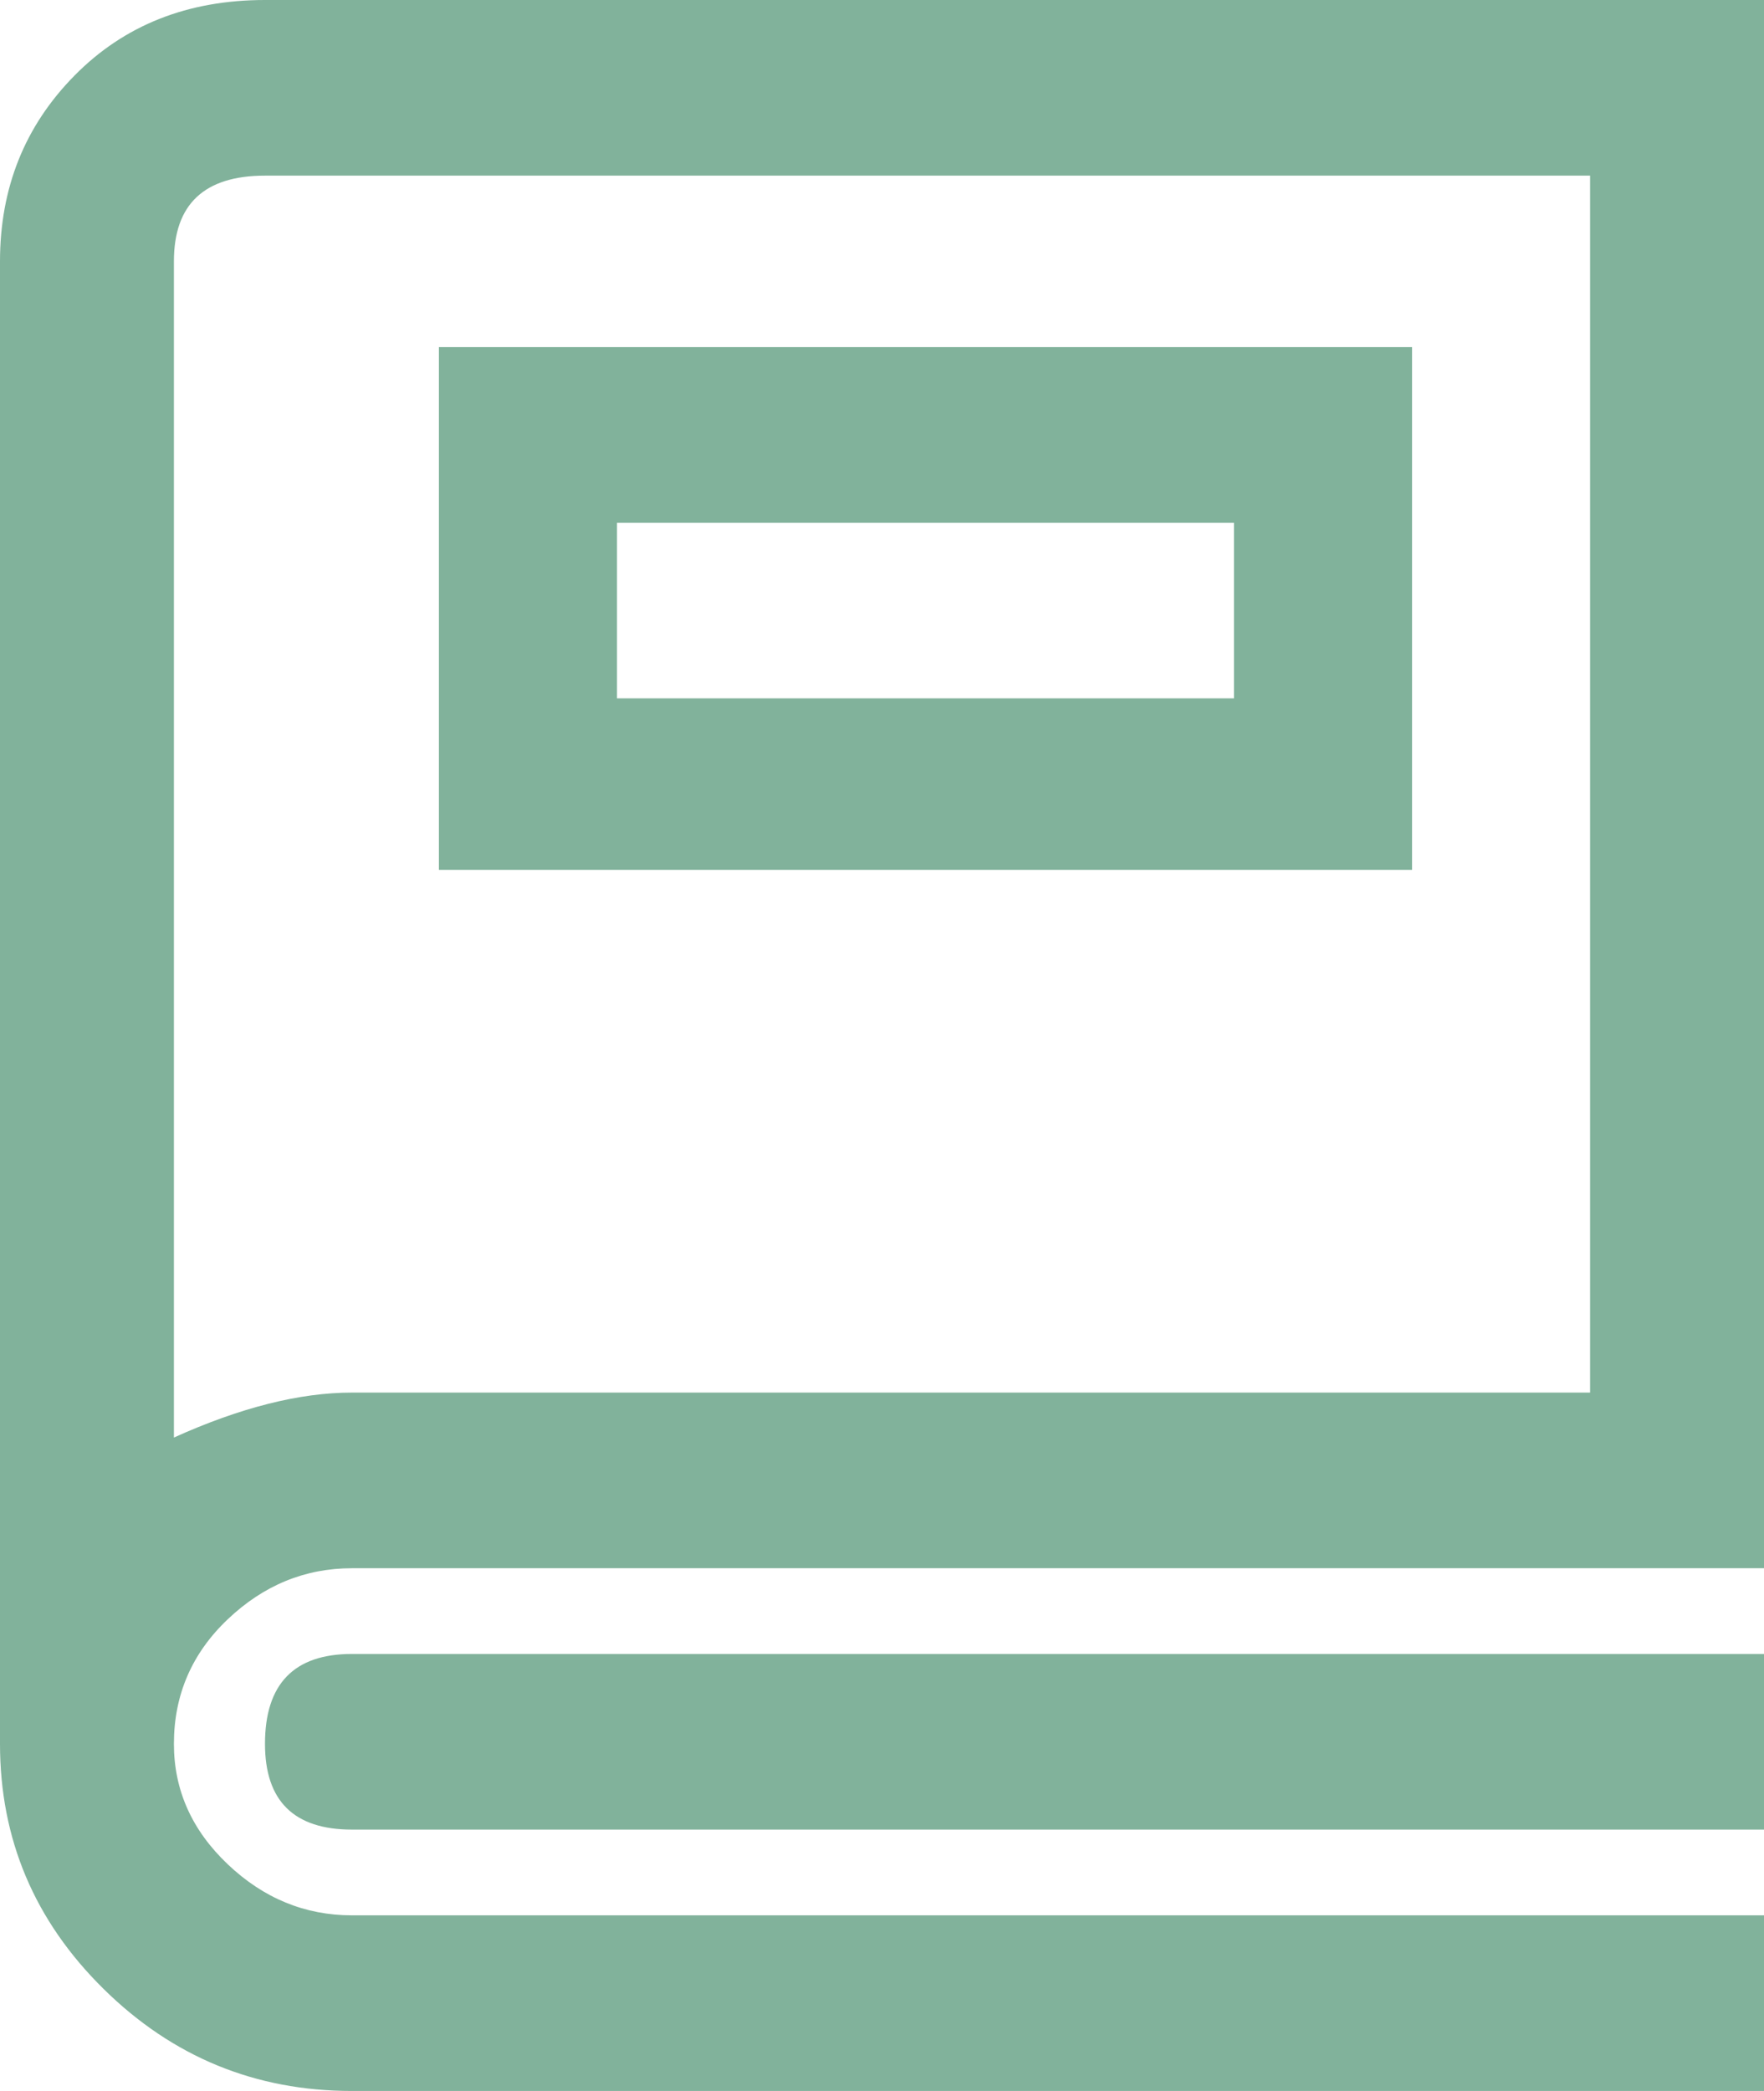<svg width="27" height="32" viewBox="0 0 27 32" fill="none" xmlns="http://www.w3.org/2000/svg">
<path d="M5.387 32H27V29.312H5.387C4.669 29.312 4.035 29.052 3.486 28.531C2.937 28.01 2.662 27.396 2.662 26.688C2.662 25.938 2.937 25.302 3.486 24.781C4.035 24.26 4.669 24 5.387 24H27V0H4.056C2.873 0 1.901 0.385 1.141 1.156C0.38 1.927 0 2.875 0 4V26.688C0 28.146 0.528 29.396 1.585 30.438C2.641 31.479 3.908 32 5.387 32ZM2.662 4C2.662 3.125 3.127 2.688 4.056 2.688H24.338V21.312H5.387C4.585 21.312 3.676 21.542 2.662 22V4ZM4.056 26.688C4.056 27.562 4.5 28 5.387 28H27V25.312H5.387C4.5 25.312 4.056 25.771 4.056 26.688ZM21.613 5.312H6.718V13.312H21.613V5.312ZM18.887 10.688H9.444V8H18.887V10.688Z" fill="#81B29B"/>
</svg>
